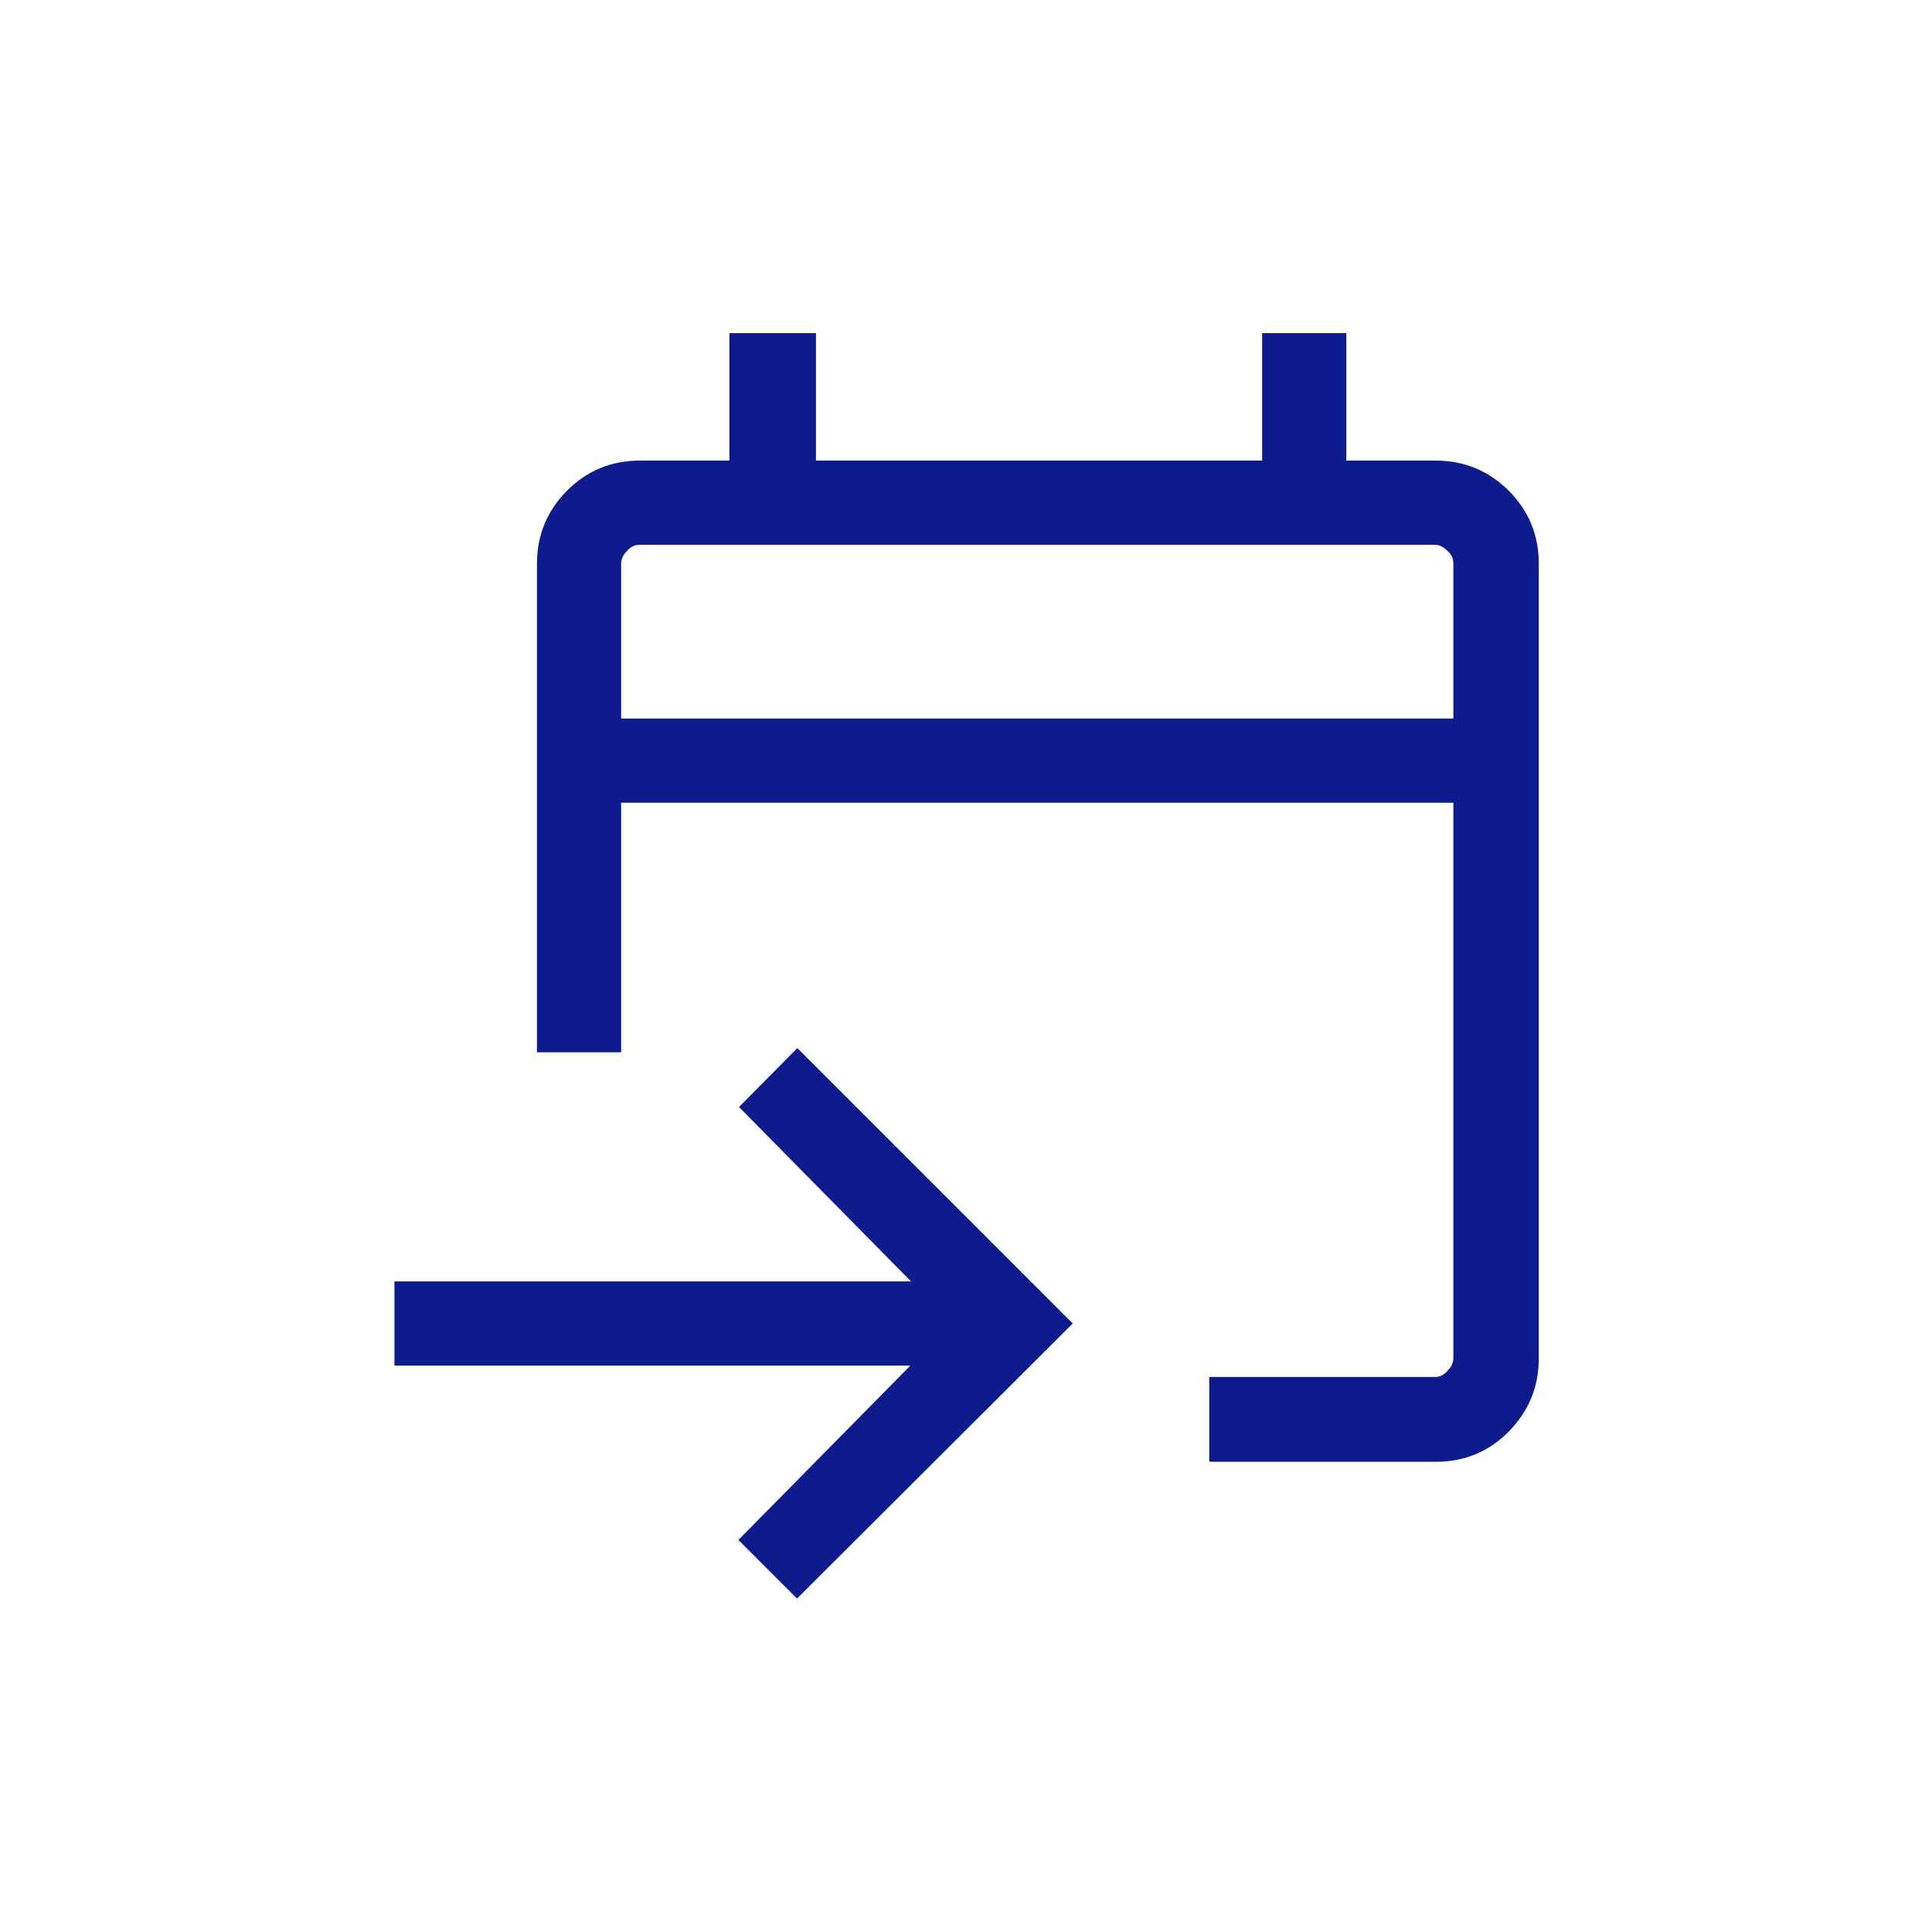 <?xml version="1.0" encoding="UTF-8"?>
<svg id="Warstwa_1" data-name="Warstwa 1" xmlns="http://www.w3.org/2000/svg" viewBox="0 0 32.13 32.13">
  <defs>
    <style>
      .cls-1 {
        fill: #0e1b8d;
      }
    </style>
  </defs>
  <path class="cls-1" d="M20.11,24.3v-1.4h3.75c.08,0,.15-.03.21-.1.06-.06.1-.13.1-.21v-9.24h-13.84v4.15h-1.4v-8.13c0-.47.17-.88.5-1.21.33-.33.73-.5,1.21-.5h1.49v-2.12h1.44v2.12h7.42v-2.12h1.4v2.12h1.49c.47,0,.88.17,1.21.5.33.33.5.73.5,1.21v13.23c0,.47-.17.87-.5,1.21-.33.33-.73.5-1.21.5h-3.75ZM13.25,26.58l-.97-.97,2.86-2.9H6.56v-1.4h8.59l-2.86-2.9.97-.98,4.58,4.58-4.58,4.57ZM10.33,11.95h13.84v-2.58c0-.08-.03-.15-.1-.21-.06-.06-.13-.1-.21-.1h-13.22c-.08,0-.15.03-.21.1-.06.06-.1.13-.1.21,0,0,0,2.58,0,2.58ZM10.33,11.95v-2.89,2.89Z"/>
</svg>